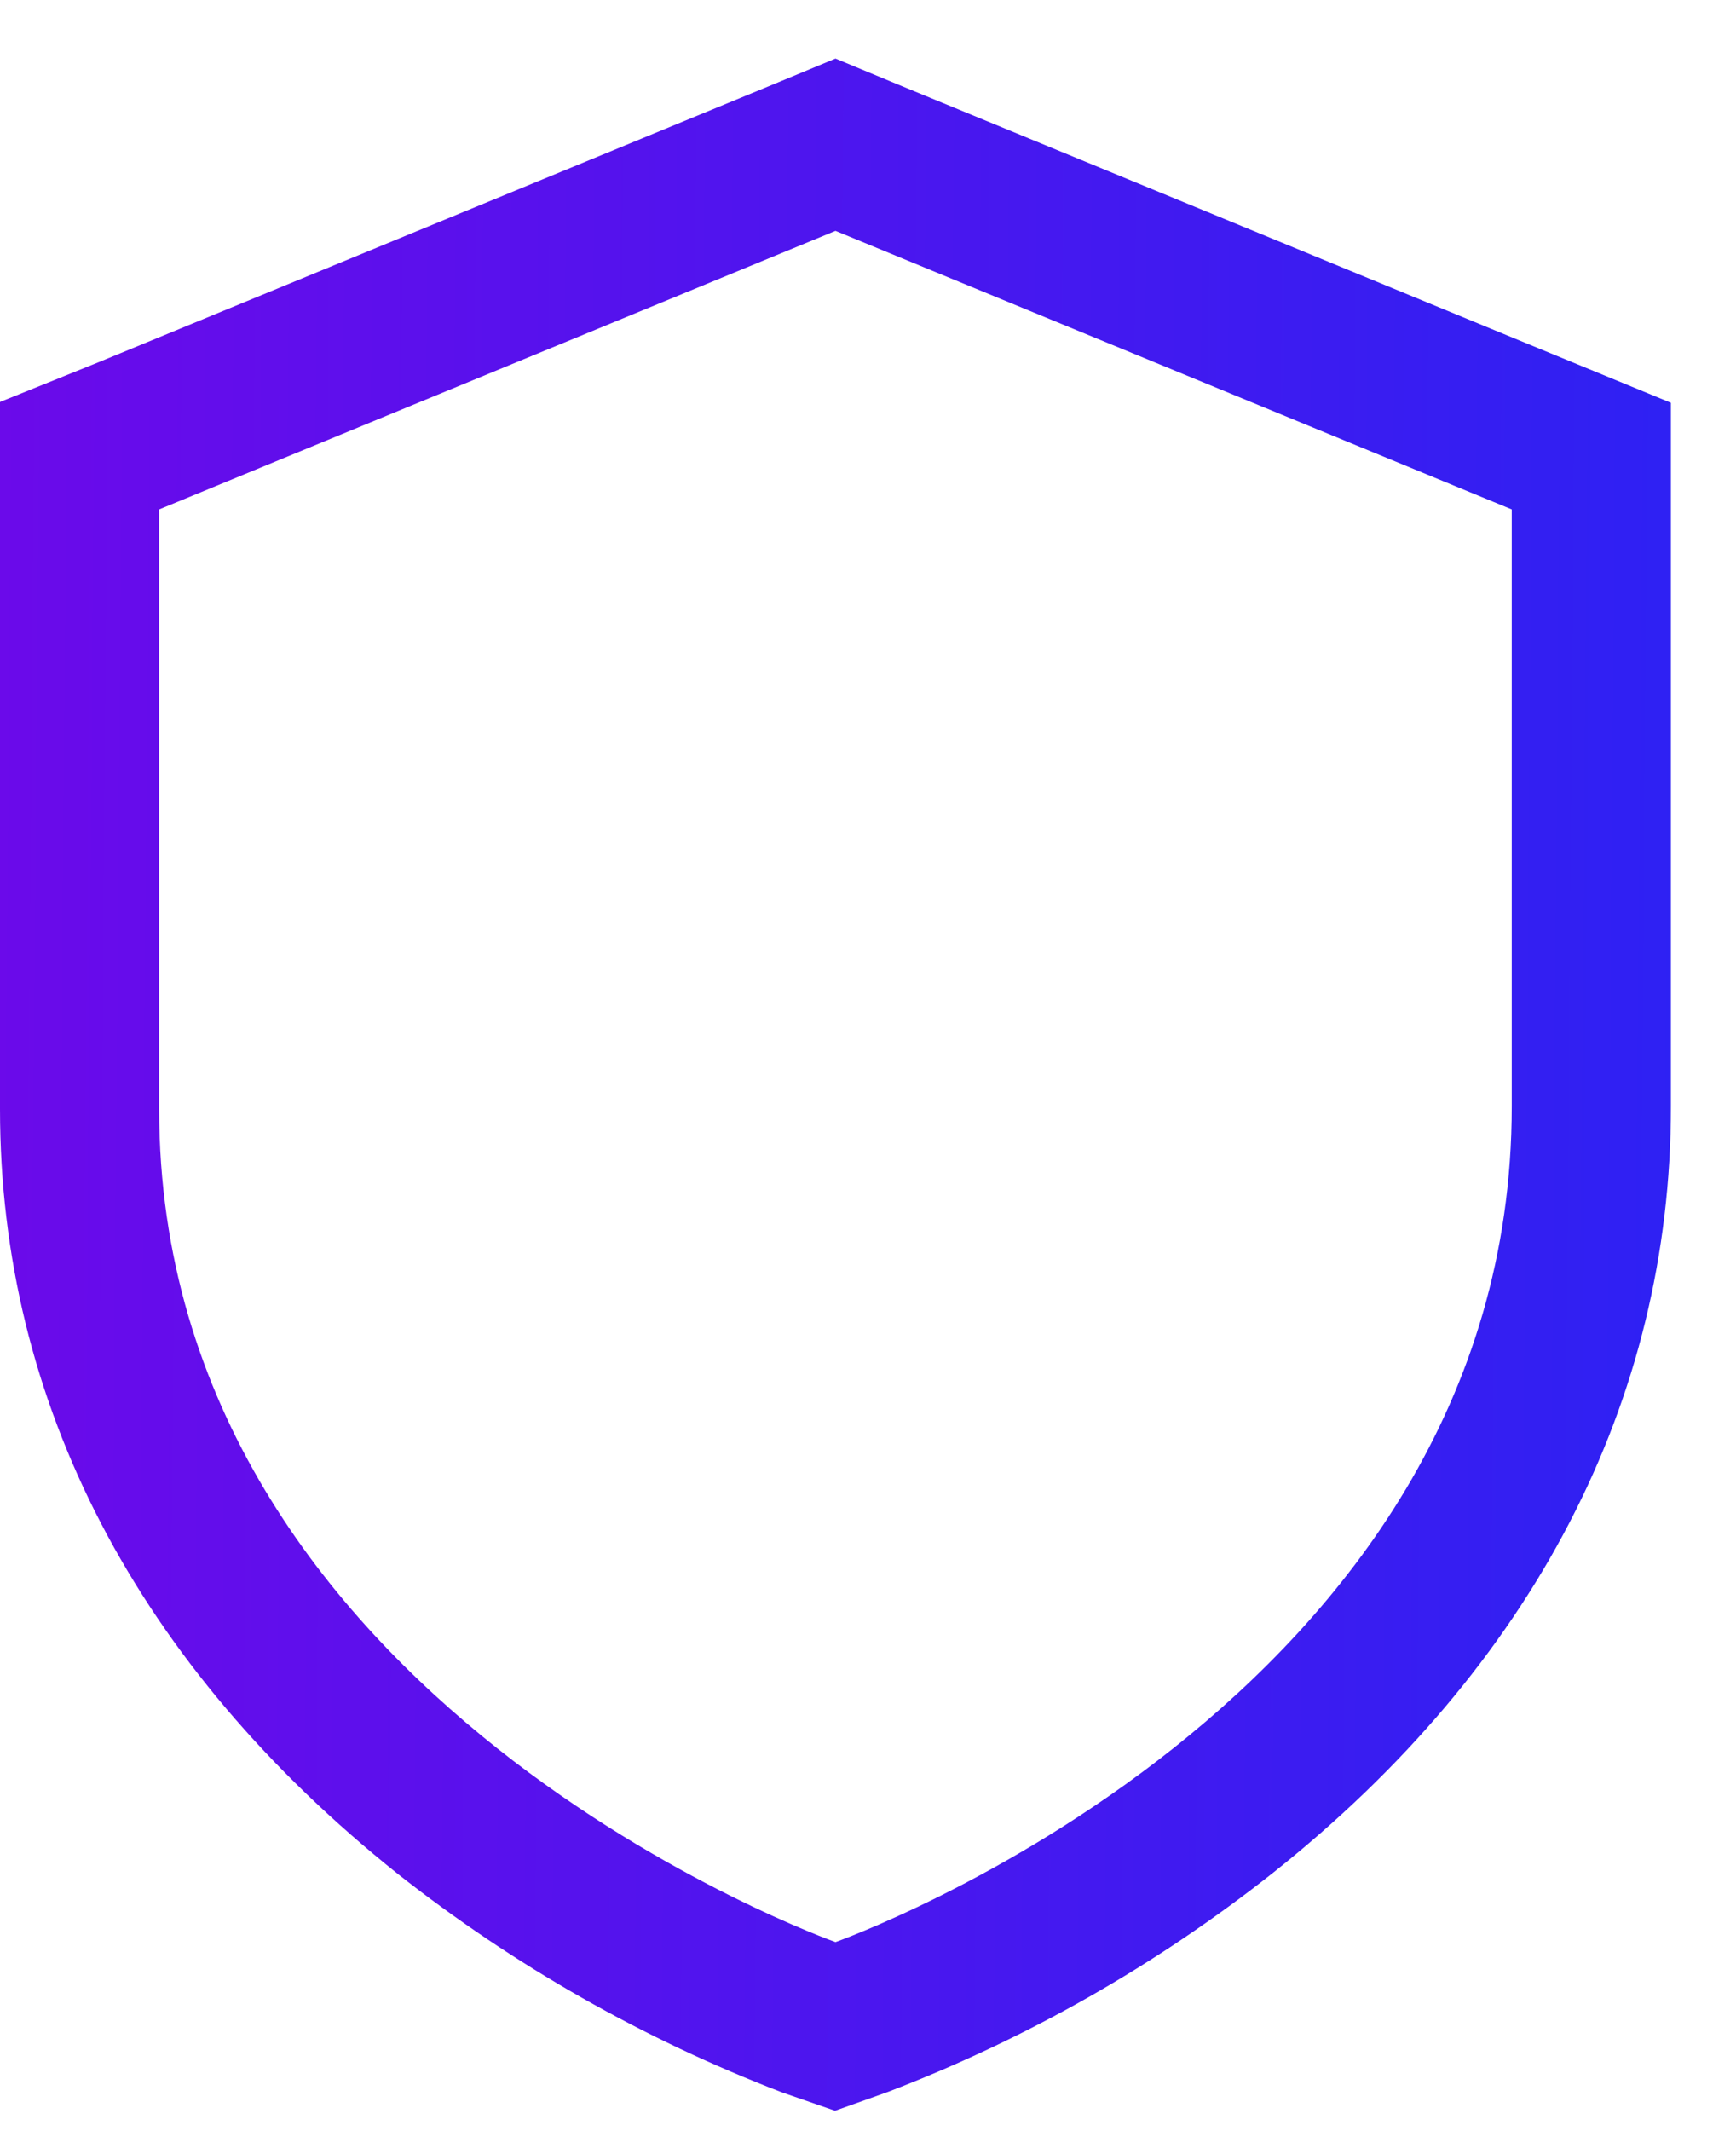 <?xml version="1.0" encoding="UTF-8"?>
<svg xmlns="http://www.w3.org/2000/svg" width="22" height="27" viewBox="0 0 22 27" fill="none">
  <path d="M19.925 4.589L11.354 1.06L10.588 0.742L9.821 1.06L1.25 4.589L0 5.093V14.052C0 17.778 1.744 21.111 5.042 23.742C6.517 24.904 8.159 25.837 9.912 26.51L10.582 26.742L11.248 26.505C13.008 25.832 14.655 24.896 16.133 23.727C19.431 21.106 21.175 17.748 21.175 14.017V5.103L19.925 4.589ZM19.158 14.017C19.158 21.579 10.588 24.605 10.588 24.605C10.588 24.605 2.017 21.579 2.017 14.052V6.454L10.588 2.925L19.158 6.454V14.017Z" fill="url(#paint0_linear_124_56205)"></path>
  <defs>
    <linearGradient id="paint0_linear_124_56205" x1="21.175" y1="26.742" x2="-0.21" y2="26.568" gradientUnits="userSpaceOnUse">
      <stop stop-color="#2E21F3"></stop>
      <stop offset="1" stop-color="#6B0AEA"></stop>
    </linearGradient>
  </defs>
</svg>
